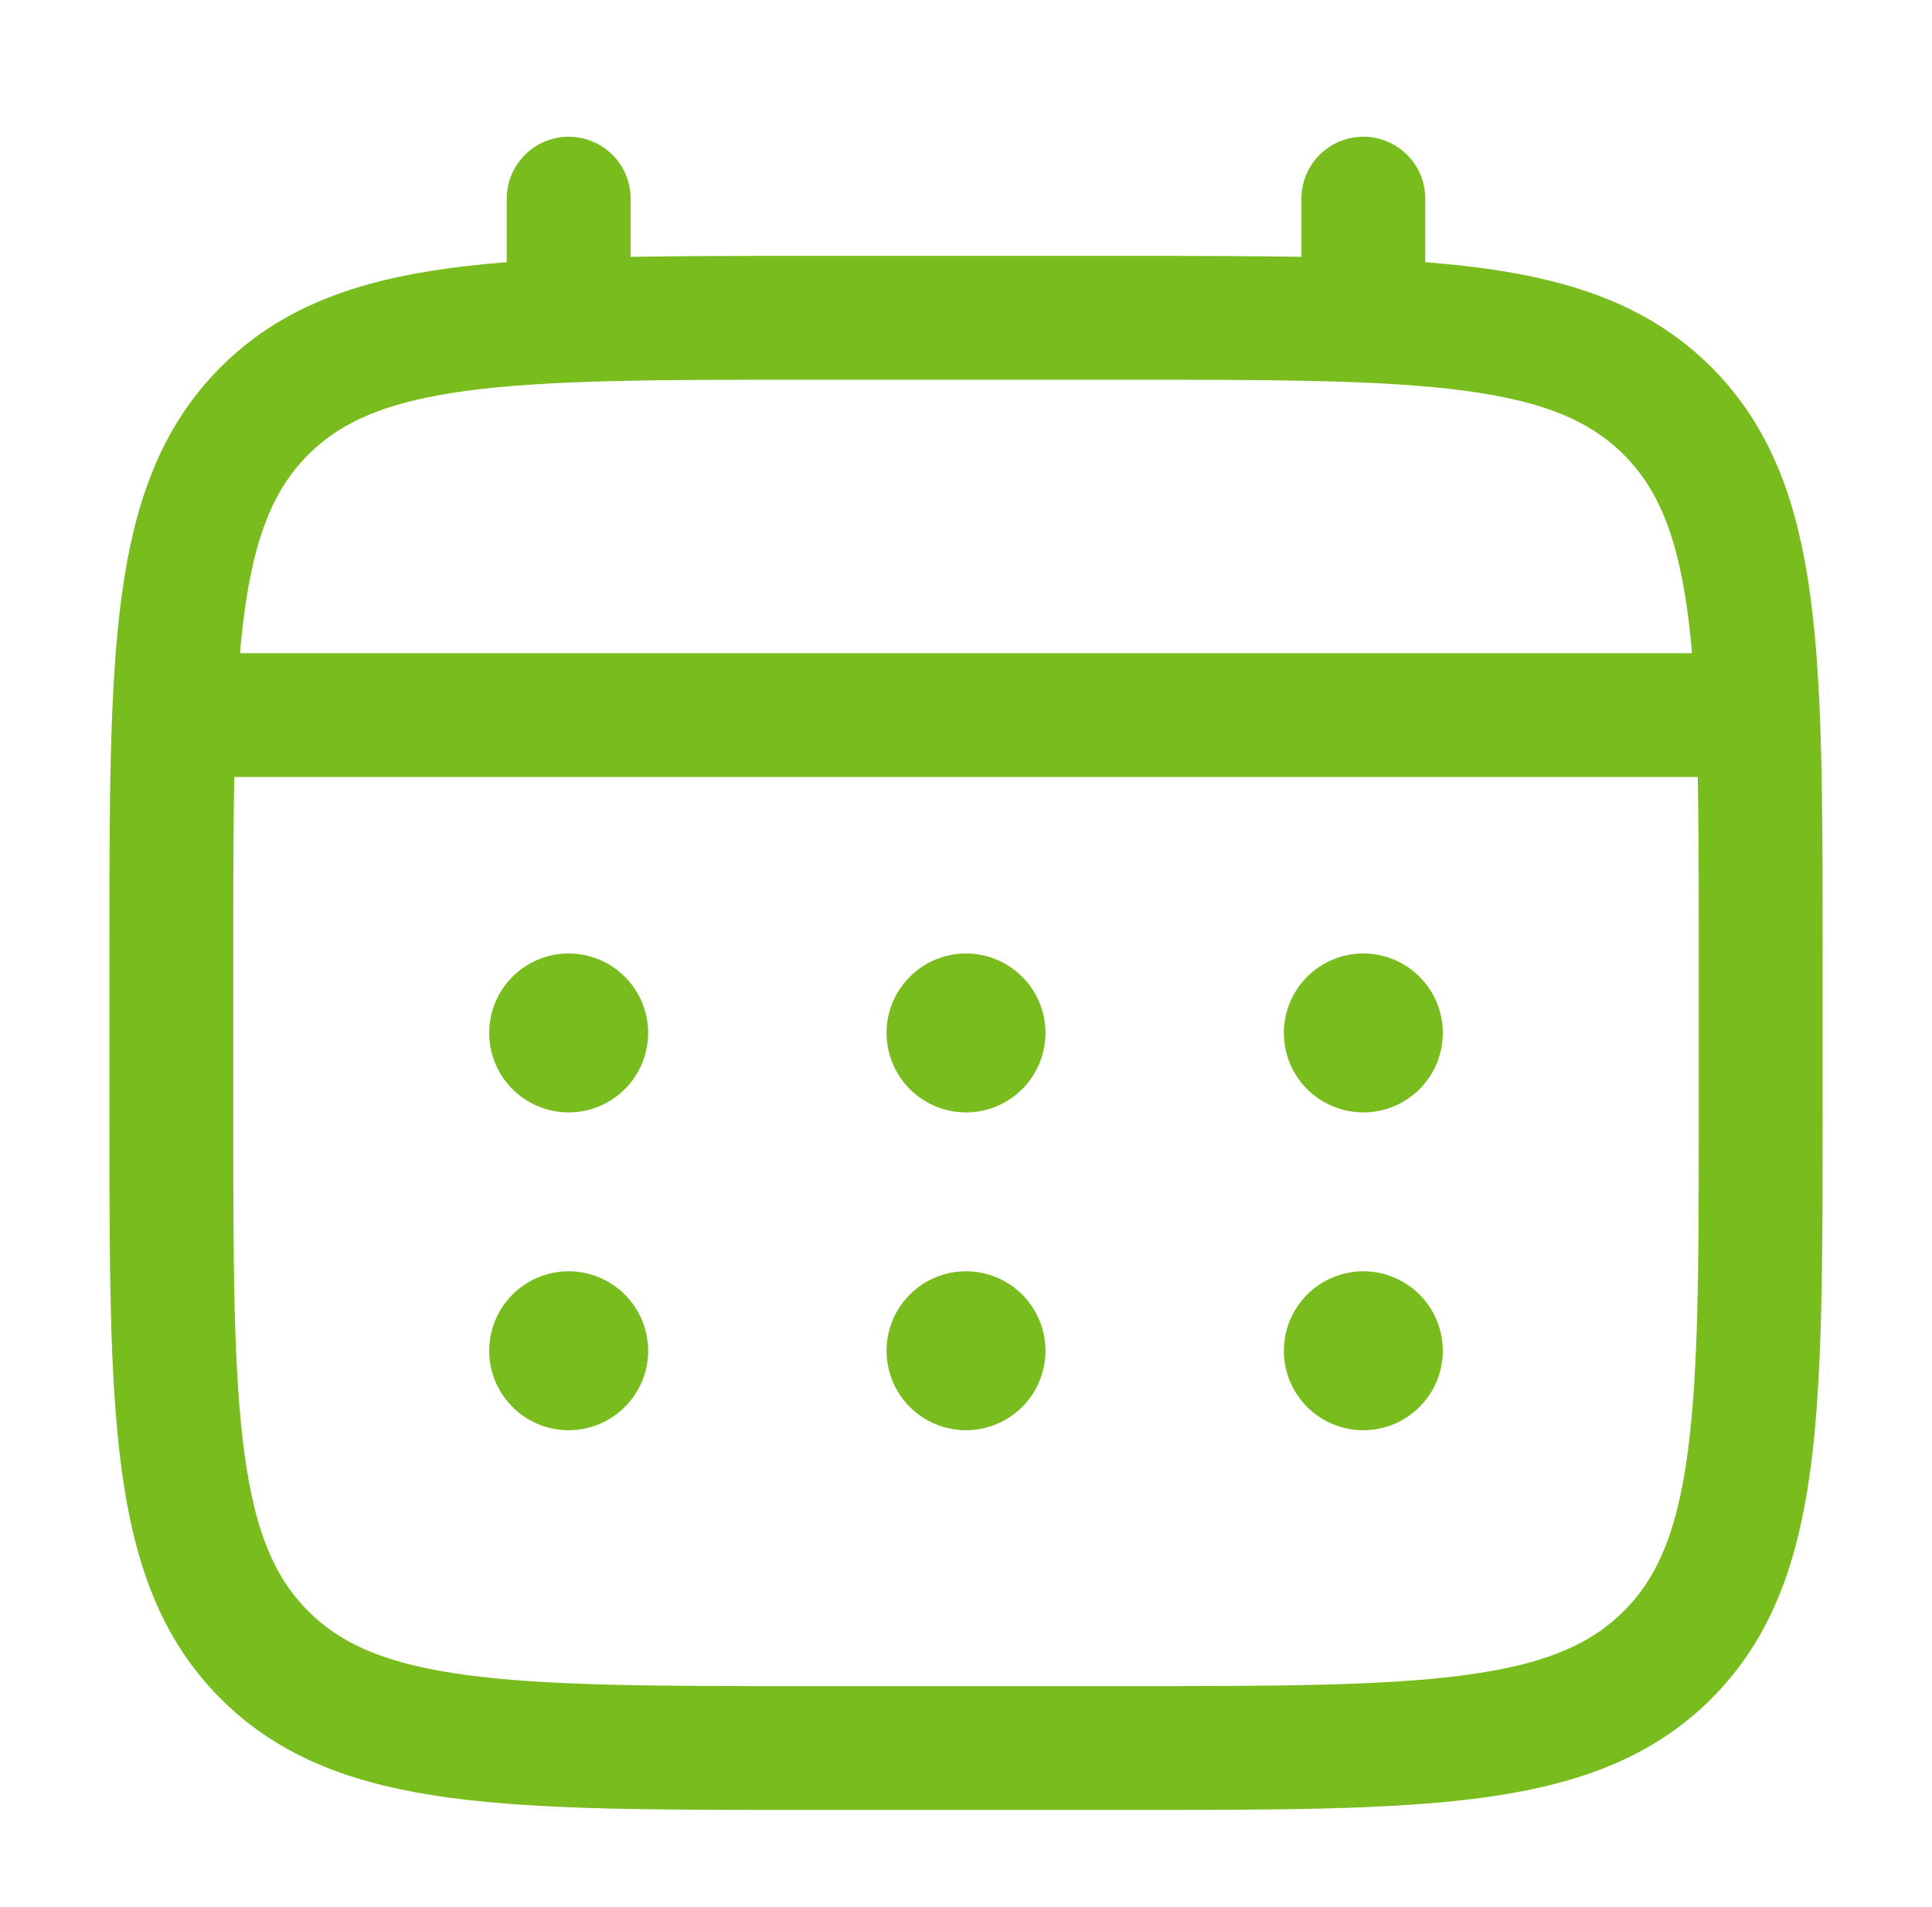 <svg width="78" height="77" viewBox="0 0 78 77" fill="none" xmlns="http://www.w3.org/2000/svg">
<g id="solar:calendar-linear">
<g id="Group">
<path id="Vector" d="M6.917 38.5C6.917 26.401 6.917 20.35 10.677 16.593C14.434 12.833 20.485 12.833 32.584 12.833H45.417C57.516 12.833 63.566 12.833 67.323 16.593C71.084 20.35 71.084 26.401 71.084 38.5V44.917C71.084 57.015 71.084 63.066 67.323 66.823C63.566 70.583 57.516 70.583 45.417 70.583H32.584C20.485 70.583 14.434 70.583 10.677 66.823C6.917 63.066 6.917 57.015 6.917 44.917V38.5Z" stroke="#78BC1E" stroke-width="5"/>
<path id="Vector_2" d="M22.959 12.833V8.021M55.042 12.833V8.021M8.521 28.875H69.48" stroke="#78BC1E" stroke-width="5" stroke-linecap="round"/>
<path id="Vector_3" d="M58.25 54.542C58.25 55.393 57.912 56.209 57.31 56.81C56.709 57.412 55.893 57.75 55.042 57.75C54.191 57.75 53.375 57.412 52.773 56.81C52.171 56.209 51.833 55.393 51.833 54.542C51.833 53.691 52.171 52.875 52.773 52.273C53.375 51.671 54.191 51.333 55.042 51.333C55.893 51.333 56.709 51.671 57.31 52.273C57.912 52.875 58.25 53.691 58.25 54.542ZM58.25 41.708C58.25 42.559 57.912 43.375 57.31 43.977C56.709 44.579 55.893 44.917 55.042 44.917C54.191 44.917 53.375 44.579 52.773 43.977C52.171 43.375 51.833 42.559 51.833 41.708C51.833 40.857 52.171 40.041 52.773 39.44C53.375 38.838 54.191 38.5 55.042 38.5C55.893 38.5 56.709 38.838 57.31 39.44C57.912 40.041 58.25 40.857 58.25 41.708ZM42.208 54.542C42.208 55.393 41.87 56.209 41.269 56.81C40.667 57.412 39.851 57.75 39 57.75C38.149 57.75 37.333 57.412 36.731 56.81C36.13 56.209 35.792 55.393 35.792 54.542C35.792 53.691 36.13 52.875 36.731 52.273C37.333 51.671 38.149 51.333 39 51.333C39.851 51.333 40.667 51.671 41.269 52.273C41.87 52.875 42.208 53.691 42.208 54.542ZM42.208 41.708C42.208 42.559 41.87 43.375 41.269 43.977C40.667 44.579 39.851 44.917 39 44.917C38.149 44.917 37.333 44.579 36.731 43.977C36.13 43.375 35.792 42.559 35.792 41.708C35.792 40.857 36.13 40.041 36.731 39.44C37.333 38.838 38.149 38.5 39 38.5C39.851 38.5 40.667 38.838 41.269 39.44C41.87 40.041 42.208 40.857 42.208 41.708ZM26.167 54.542C26.167 55.393 25.829 56.209 25.227 56.81C24.625 57.412 23.809 57.75 22.958 57.75C22.107 57.75 21.291 57.412 20.69 56.81C20.088 56.209 19.75 55.393 19.75 54.542C19.75 53.691 20.088 52.875 20.69 52.273C21.291 51.671 22.107 51.333 22.958 51.333C23.809 51.333 24.625 51.671 25.227 52.273C25.829 52.875 26.167 53.691 26.167 54.542ZM26.167 41.708C26.167 42.559 25.829 43.375 25.227 43.977C24.625 44.579 23.809 44.917 22.958 44.917C22.107 44.917 21.291 44.579 20.69 43.977C20.088 43.375 19.75 42.559 19.75 41.708C19.75 40.857 20.088 40.041 20.69 39.44C21.291 38.838 22.107 38.5 22.958 38.5C23.809 38.5 24.625 38.838 25.227 39.44C25.829 40.041 26.167 40.857 26.167 41.708Z" fill="#78BC1E"/>
</g>
</g>
</svg>
